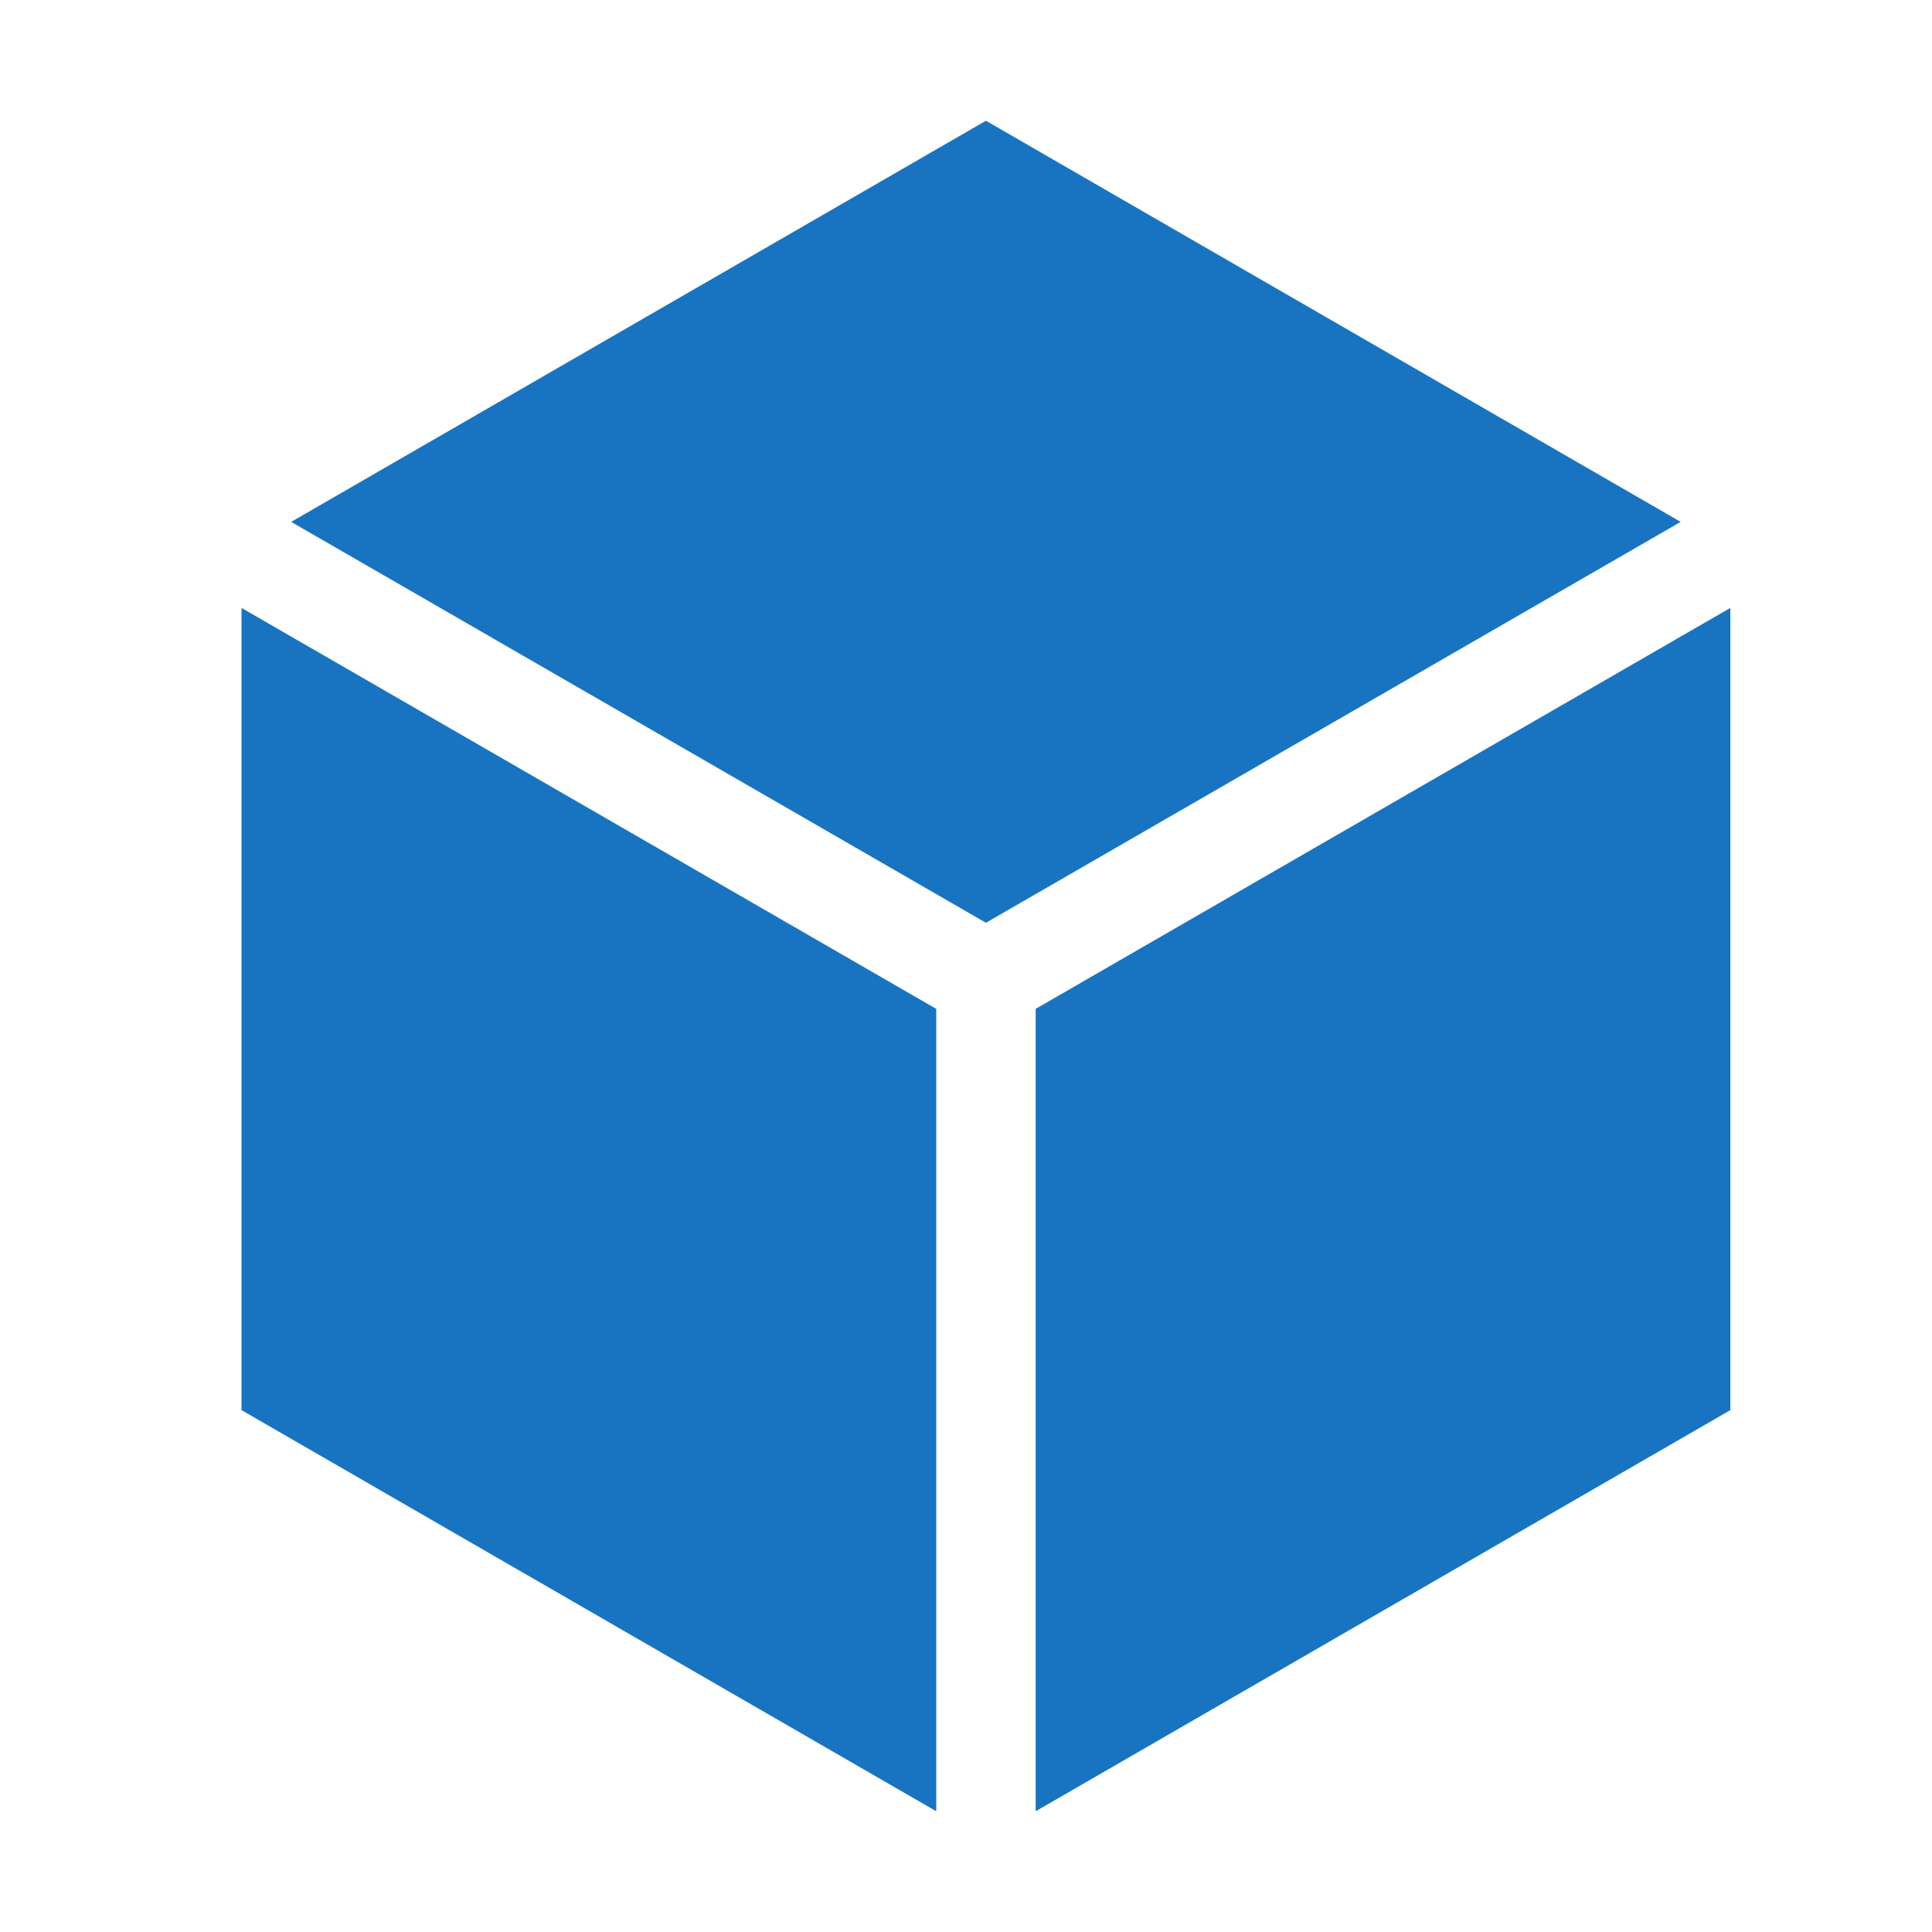<svg width="32" height="32" viewBox="0 0 32 32" fill="none" xmlns="http://www.w3.org/2000/svg">
<path d="M16.33 15.284L27.837 8.644L16.33 2L4.823 8.644L16.33 15.284ZM15.507 16.71L4 10.069V23.356L15.507 30V16.71ZM17.154 16.71V30L28.66 23.356V10.069L17.154 16.71Z" fill="#1874C1"/>
</svg>
